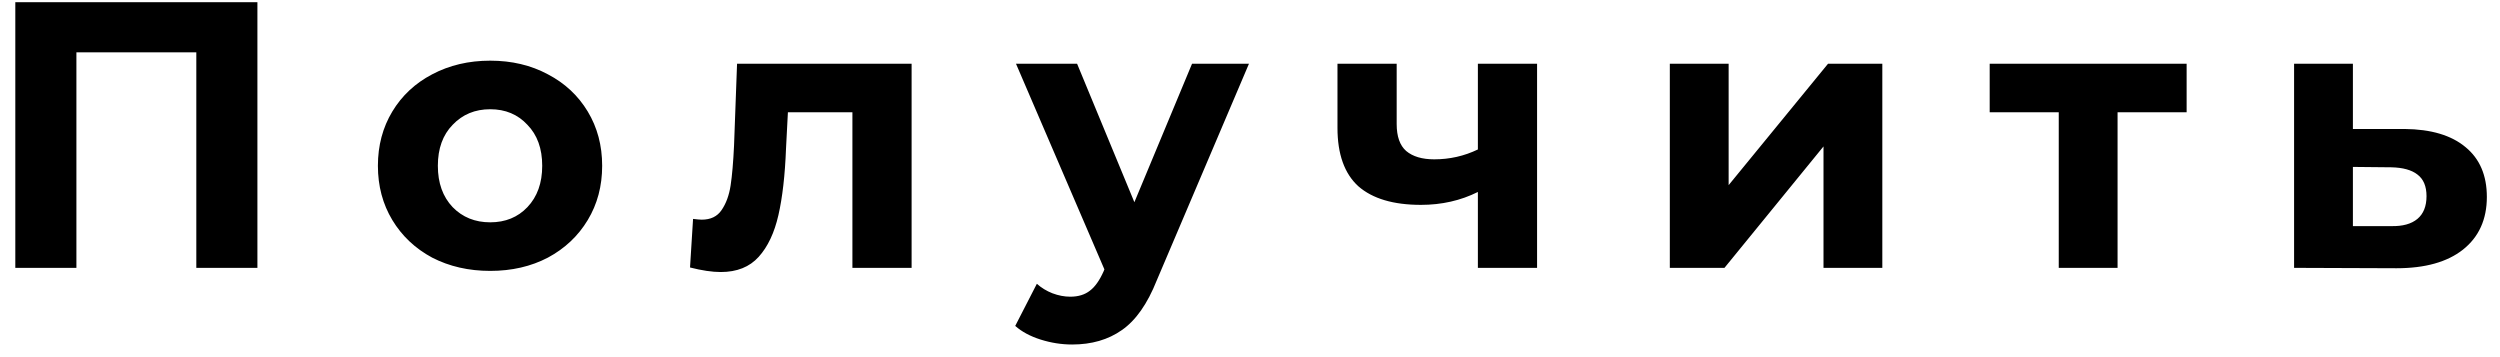 <?xml version="1.0" encoding="UTF-8"?> <svg xmlns="http://www.w3.org/2000/svg" width="112" height="16" viewBox="0 0 112 16" fill="none"> <path d="M11.532 0.1V12H8.795V2.344H3.423V12H0.686V0.1H11.532ZM21.962 12.136C20.999 12.136 20.132 11.938 19.361 11.541C18.602 11.133 18.007 10.572 17.576 9.858C17.146 9.144 16.93 8.334 16.93 7.427C16.93 6.52 17.146 5.71 17.576 4.996C18.007 4.282 18.602 3.727 19.361 3.33C20.132 2.922 20.999 2.718 21.962 2.718C22.926 2.718 23.787 2.922 24.546 3.33C25.306 3.727 25.901 4.282 26.331 4.996C26.762 5.71 26.977 6.52 26.977 7.427C26.977 8.334 26.762 9.144 26.331 9.858C25.901 10.572 25.306 11.133 24.546 11.541C23.787 11.938 22.926 12.136 21.962 12.136ZM21.962 9.96C22.642 9.96 23.198 9.733 23.628 9.28C24.07 8.815 24.291 8.198 24.291 7.427C24.291 6.656 24.07 6.044 23.628 5.591C23.198 5.126 22.642 4.894 21.962 4.894C21.282 4.894 20.721 5.126 20.279 5.591C19.837 6.044 19.616 6.656 19.616 7.427C19.616 8.198 19.837 8.815 20.279 9.28C20.721 9.733 21.282 9.96 21.962 9.96ZM40.84 2.854V12H38.188V5.03H35.298L35.214 6.645C35.168 7.846 35.055 8.844 34.873 9.637C34.692 10.43 34.398 11.054 33.989 11.507C33.581 11.96 33.015 12.187 32.289 12.187C31.904 12.187 31.445 12.119 30.913 11.983L31.049 9.807C31.23 9.83 31.36 9.841 31.439 9.841C31.836 9.841 32.131 9.699 32.324 9.416C32.528 9.121 32.663 8.753 32.731 8.311C32.8 7.858 32.85 7.263 32.885 6.526L33.02 2.854H40.84ZM55.954 2.854L51.823 12.561C51.404 13.615 50.882 14.357 50.259 14.788C49.647 15.219 48.904 15.434 48.032 15.434C47.556 15.434 47.086 15.36 46.621 15.213C46.156 15.066 45.776 14.862 45.482 14.601L46.451 12.714C46.655 12.895 46.887 13.037 47.148 13.139C47.42 13.241 47.686 13.292 47.947 13.292C48.309 13.292 48.604 13.201 48.831 13.02C49.057 12.85 49.261 12.561 49.443 12.153L49.477 12.068L45.516 2.854H48.253L50.82 9.059L53.404 2.854H55.954ZM68.861 2.854V12H66.209V8.6C65.439 8.985 64.588 9.178 63.659 9.178C62.424 9.178 61.489 8.9 60.854 8.345C60.231 7.778 59.919 6.906 59.919 5.727V2.854H62.571V5.557C62.571 6.112 62.713 6.515 62.996 6.764C63.291 7.013 63.71 7.138 64.254 7.138C64.945 7.138 65.597 6.991 66.209 6.696V2.854H68.861ZM74.808 2.854H77.443V8.294L81.897 2.854H84.328V12H81.693V6.56L77.256 12H74.808V2.854ZM97.961 5.03H94.867V12H92.232V5.03H89.138V2.854H97.961V5.03ZM107.722 5.778C108.912 5.789 109.824 6.061 110.459 6.594C111.093 7.115 111.411 7.858 111.411 8.821C111.411 9.83 111.054 10.617 110.34 11.184C109.637 11.739 108.645 12.017 107.365 12.017L102.775 12V2.854H105.41V5.778H107.722ZM107.127 10.13C107.637 10.141 108.028 10.034 108.3 9.807C108.572 9.58 108.708 9.24 108.708 8.787C108.708 8.345 108.572 8.022 108.3 7.818C108.039 7.614 107.648 7.506 107.127 7.495L105.41 7.478V10.13H107.127Z" fill="black"></path> </svg> 